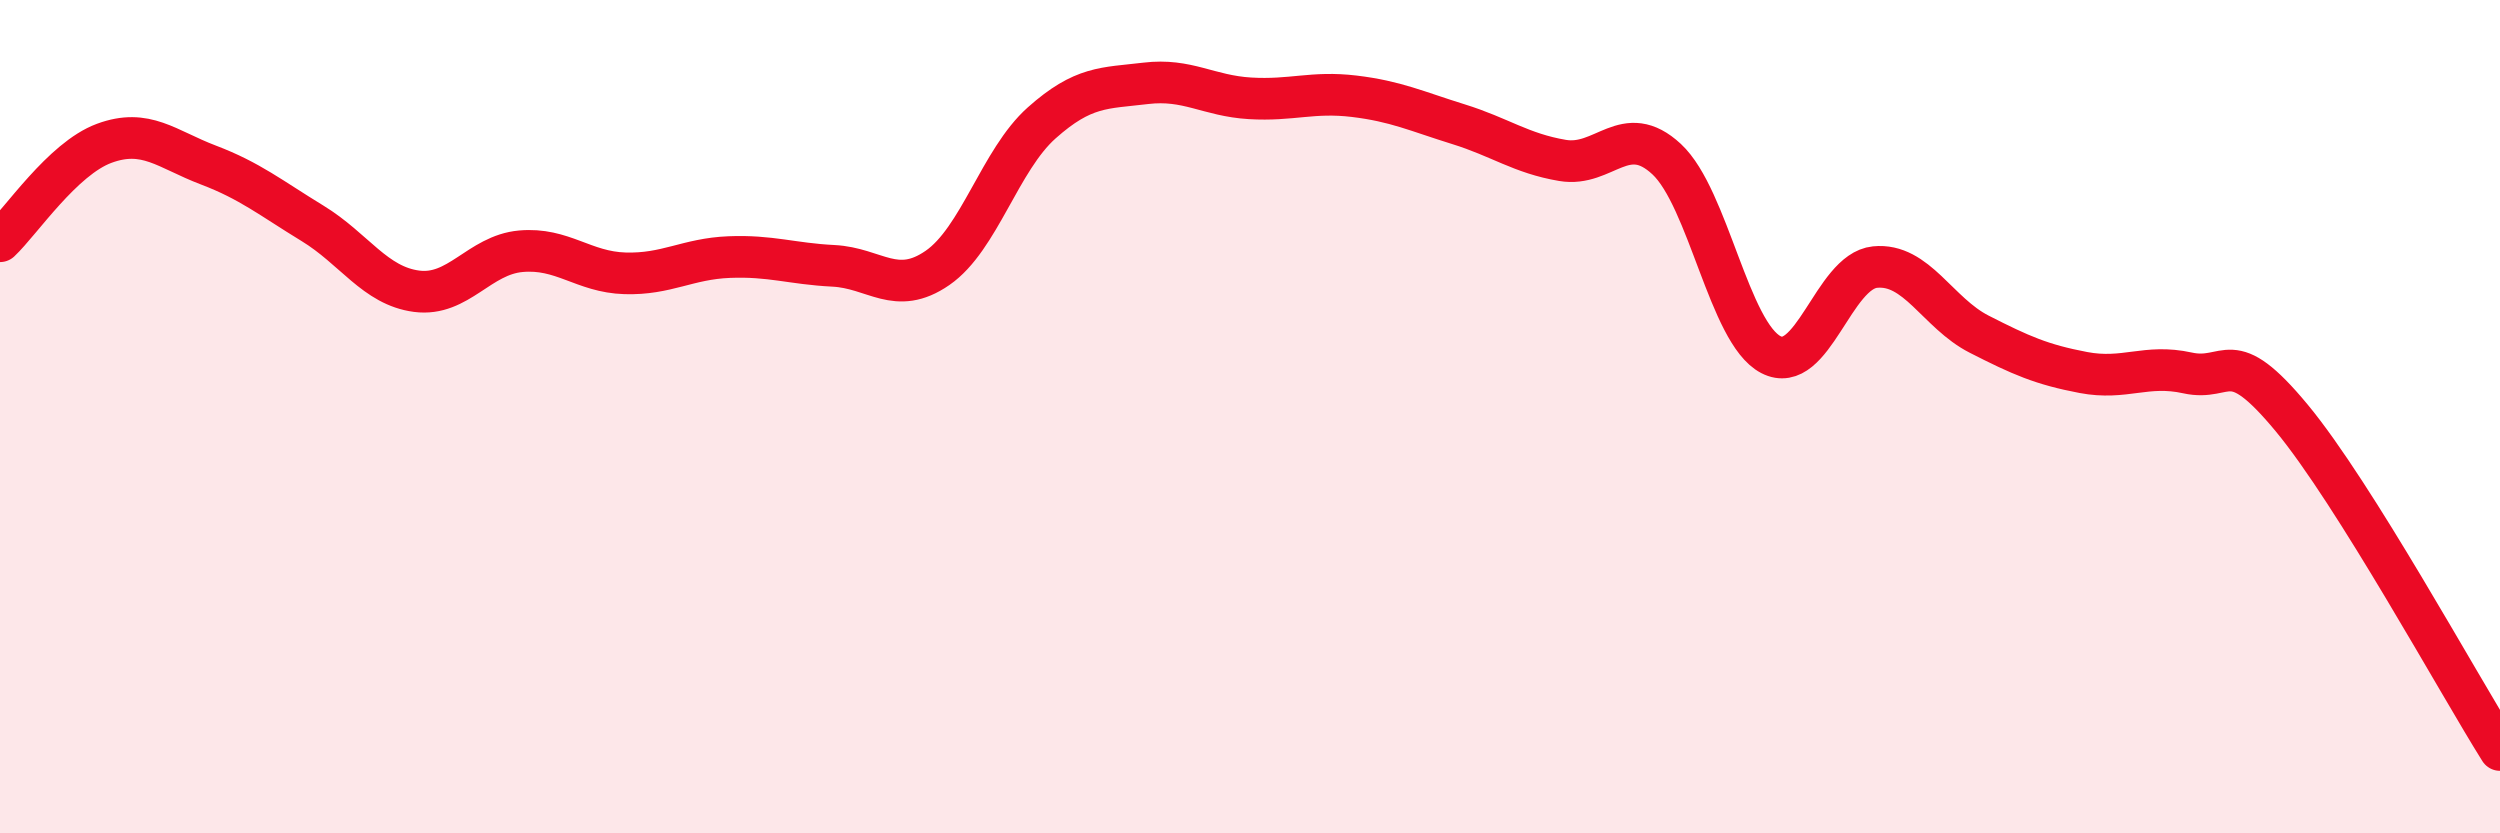 
    <svg width="60" height="20" viewBox="0 0 60 20" xmlns="http://www.w3.org/2000/svg">
      <path
        d="M 0,5.79 C 0.5,5.32 1.5,3.81 2.5,3.44 C 3.5,3.07 4,3.58 5,3.96 C 6,4.34 6.5,4.75 7.5,5.36 C 8.5,5.97 9,6.86 10,6.99 C 11,7.12 11.5,6.12 12.5,6.03 C 13.5,5.94 14,6.53 15,6.56 C 16,6.59 16.5,6.21 17.5,6.17 C 18.5,6.13 19,6.33 20,6.38 C 21,6.43 21.5,7.12 22.5,6.43 C 23.5,5.74 24,3.84 25,2.95 C 26,2.06 26.5,2.12 27.5,2 C 28.5,1.88 29,2.3 30,2.36 C 31,2.42 31.5,2.19 32.5,2.31 C 33.5,2.43 34,2.67 35,2.98 C 36,3.29 36.5,3.68 37.5,3.85 C 38.5,4.02 39,2.89 40,3.82 C 41,4.75 41.5,7.99 42.5,8.51 C 43.5,9.03 44,6.51 45,6.41 C 46,6.31 46.5,7.51 47.5,8.02 C 48.5,8.53 49,8.75 50,8.94 C 51,9.13 51.5,8.73 52.5,8.95 C 53.5,9.17 53.5,8.22 55,10.03 C 56.5,11.84 59,16.41 60,18L60 20L0 20Z"
        fill="#EB0A25"
        opacity="0.1"
        stroke-linecap="round"
        stroke-linejoin="round"
      />
      <path
        d="M 0,5.79 C 0.5,5.32 1.5,3.81 2.5,3.44 C 3.5,3.07 4,3.58 5,3.96 C 6,4.34 6.5,4.75 7.5,5.36 C 8.5,5.97 9,6.86 10,6.99 C 11,7.12 11.5,6.12 12.5,6.03 C 13.5,5.94 14,6.53 15,6.56 C 16,6.59 16.5,6.21 17.5,6.17 C 18.5,6.13 19,6.33 20,6.38 C 21,6.43 21.5,7.12 22.5,6.43 C 23.5,5.74 24,3.84 25,2.95 C 26,2.06 26.5,2.12 27.5,2 C 28.5,1.88 29,2.3 30,2.36 C 31,2.42 31.5,2.19 32.5,2.31 C 33.5,2.43 34,2.67 35,2.98 C 36,3.29 36.5,3.68 37.5,3.85 C 38.5,4.02 39,2.89 40,3.82 C 41,4.75 41.5,7.99 42.5,8.51 C 43.5,9.03 44,6.51 45,6.41 C 46,6.31 46.5,7.51 47.5,8.02 C 48.5,8.53 49,8.75 50,8.94 C 51,9.13 51.5,8.73 52.5,8.95 C 53.5,9.17 53.5,8.22 55,10.03 C 56.5,11.84 59,16.41 60,18"
        stroke="#EB0A25"
        stroke-width="1"
        fill="none"
        stroke-linecap="round"
        stroke-linejoin="round"
      />
    </svg>
  